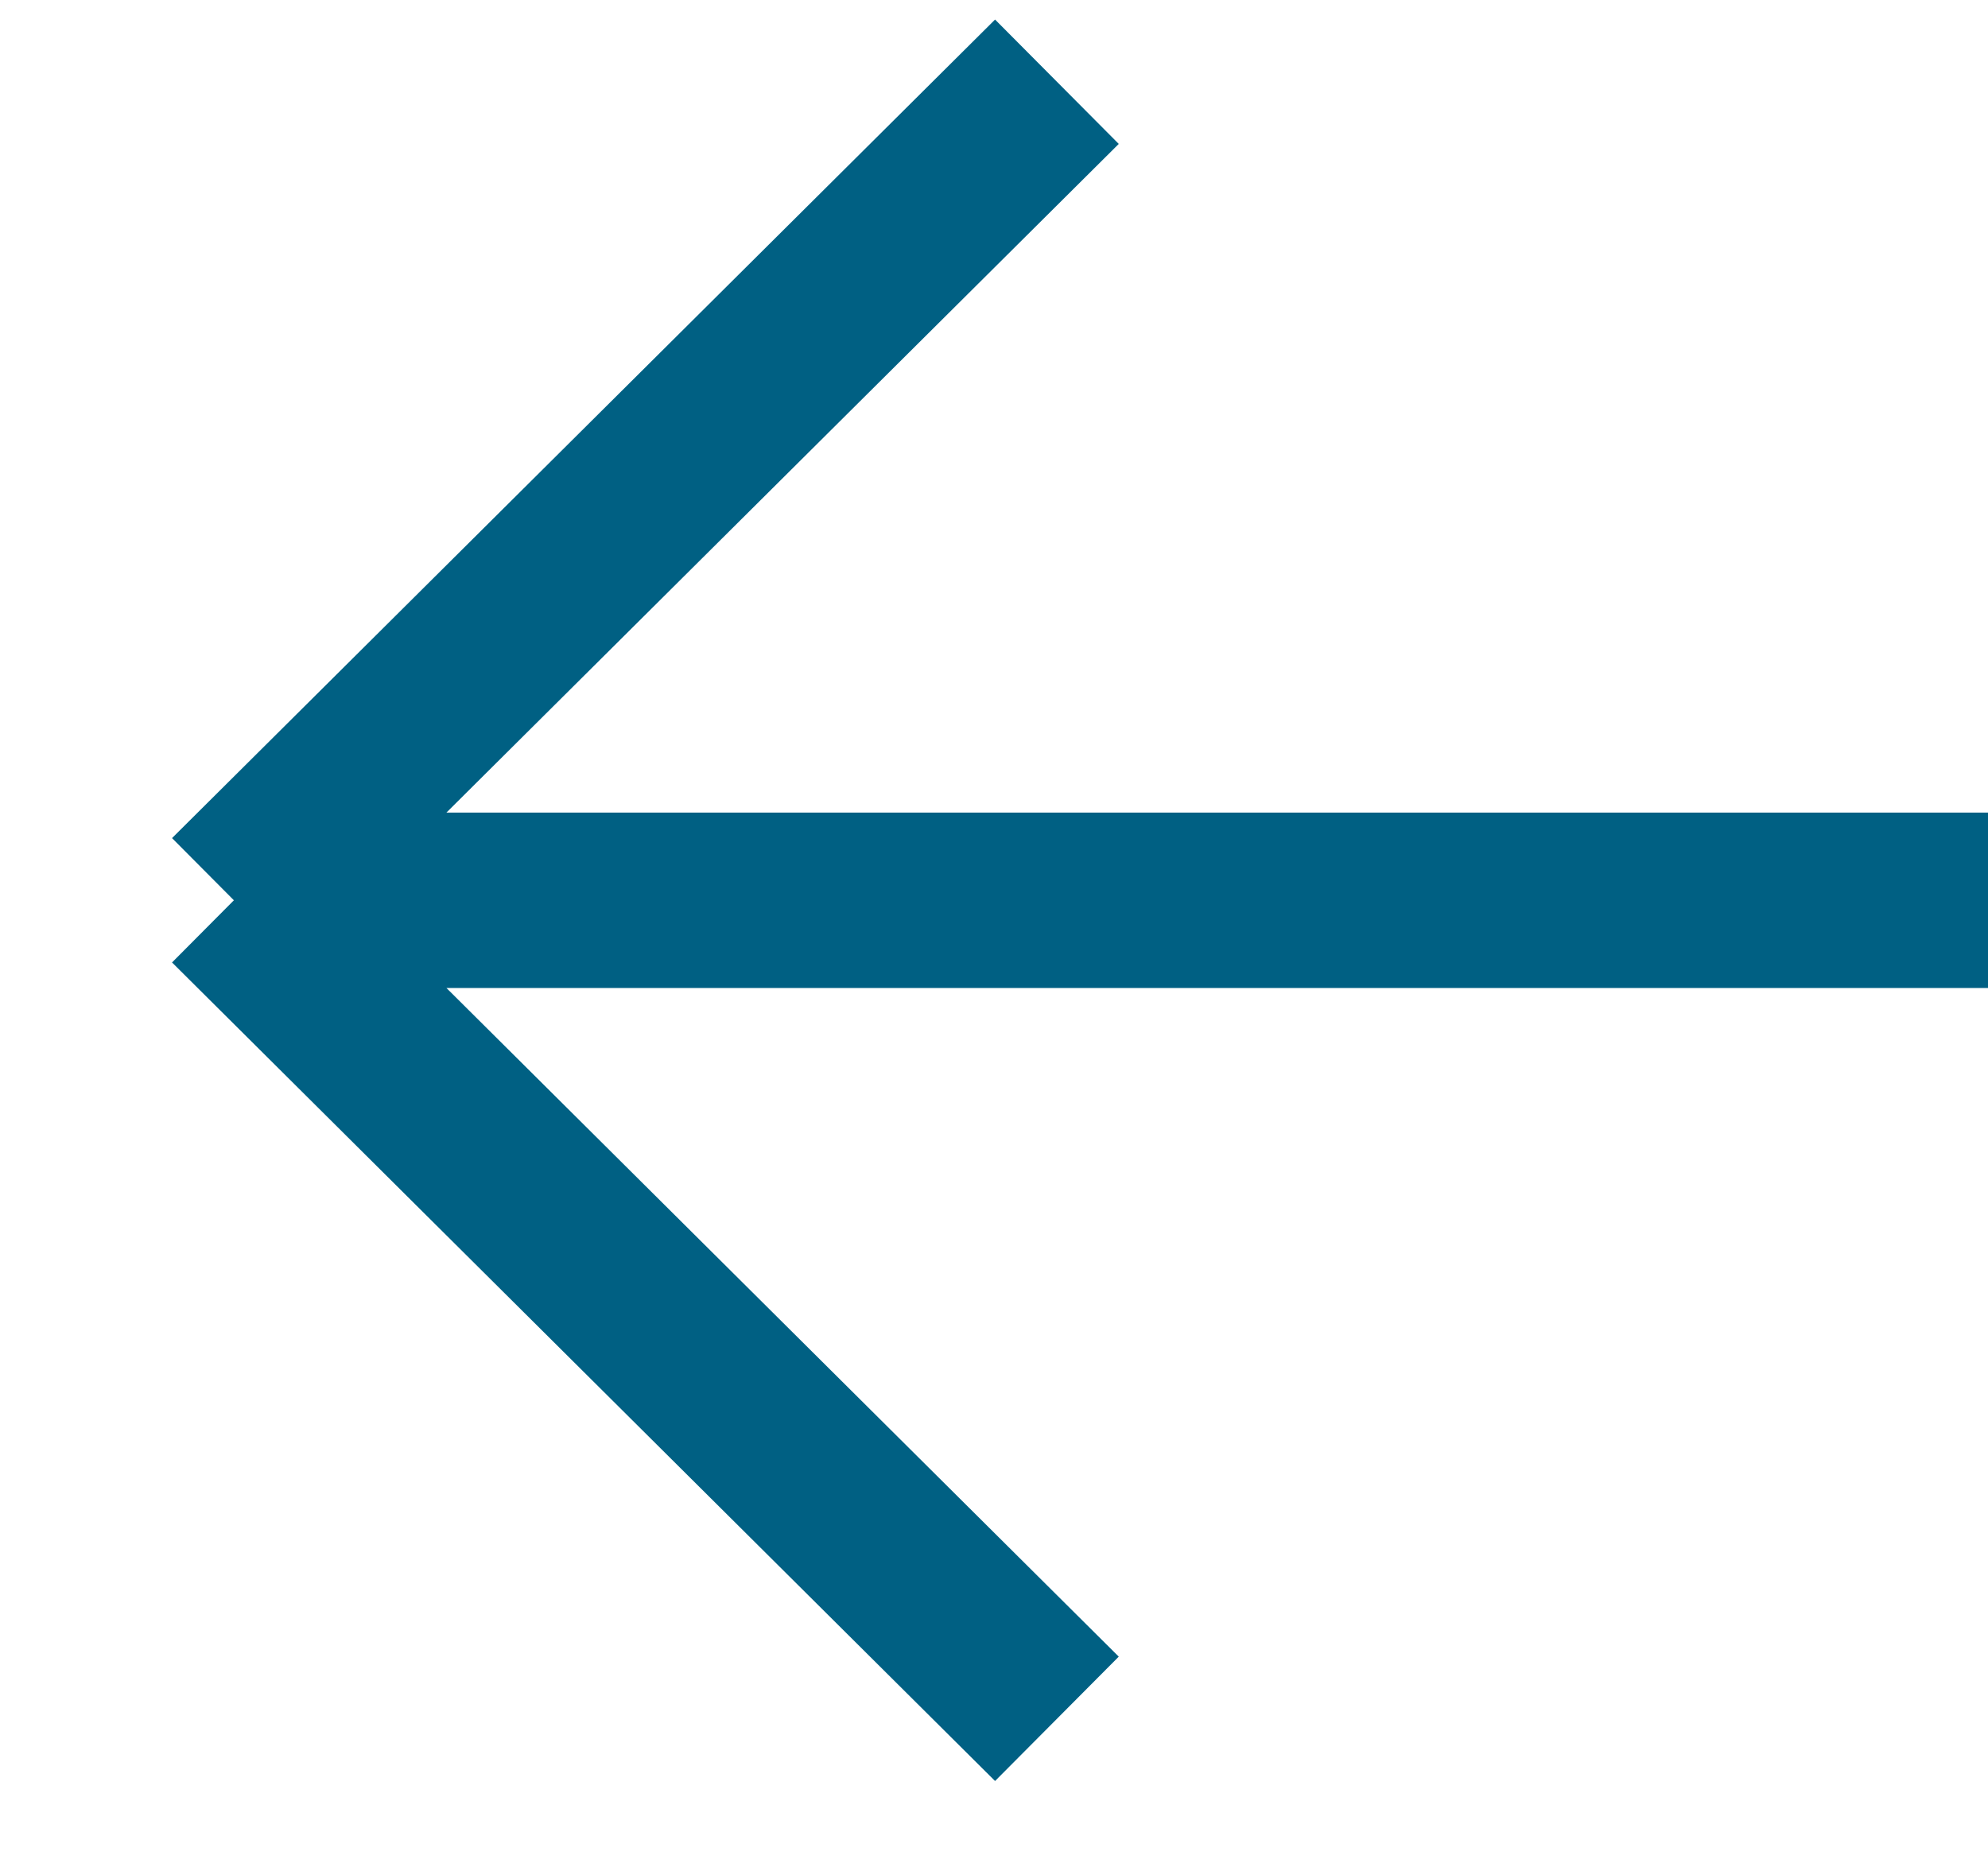 <svg width="17" height="16" viewBox="0 0 17 16" fill="none" xmlns="http://www.w3.org/2000/svg">
<path id="Vector" d="M2 7.699L9.038 0.699M2 7.699L9.038 14.699M2 7.699L17 7.699" stroke="#006083" stroke-width="1.5"/>
</svg>
